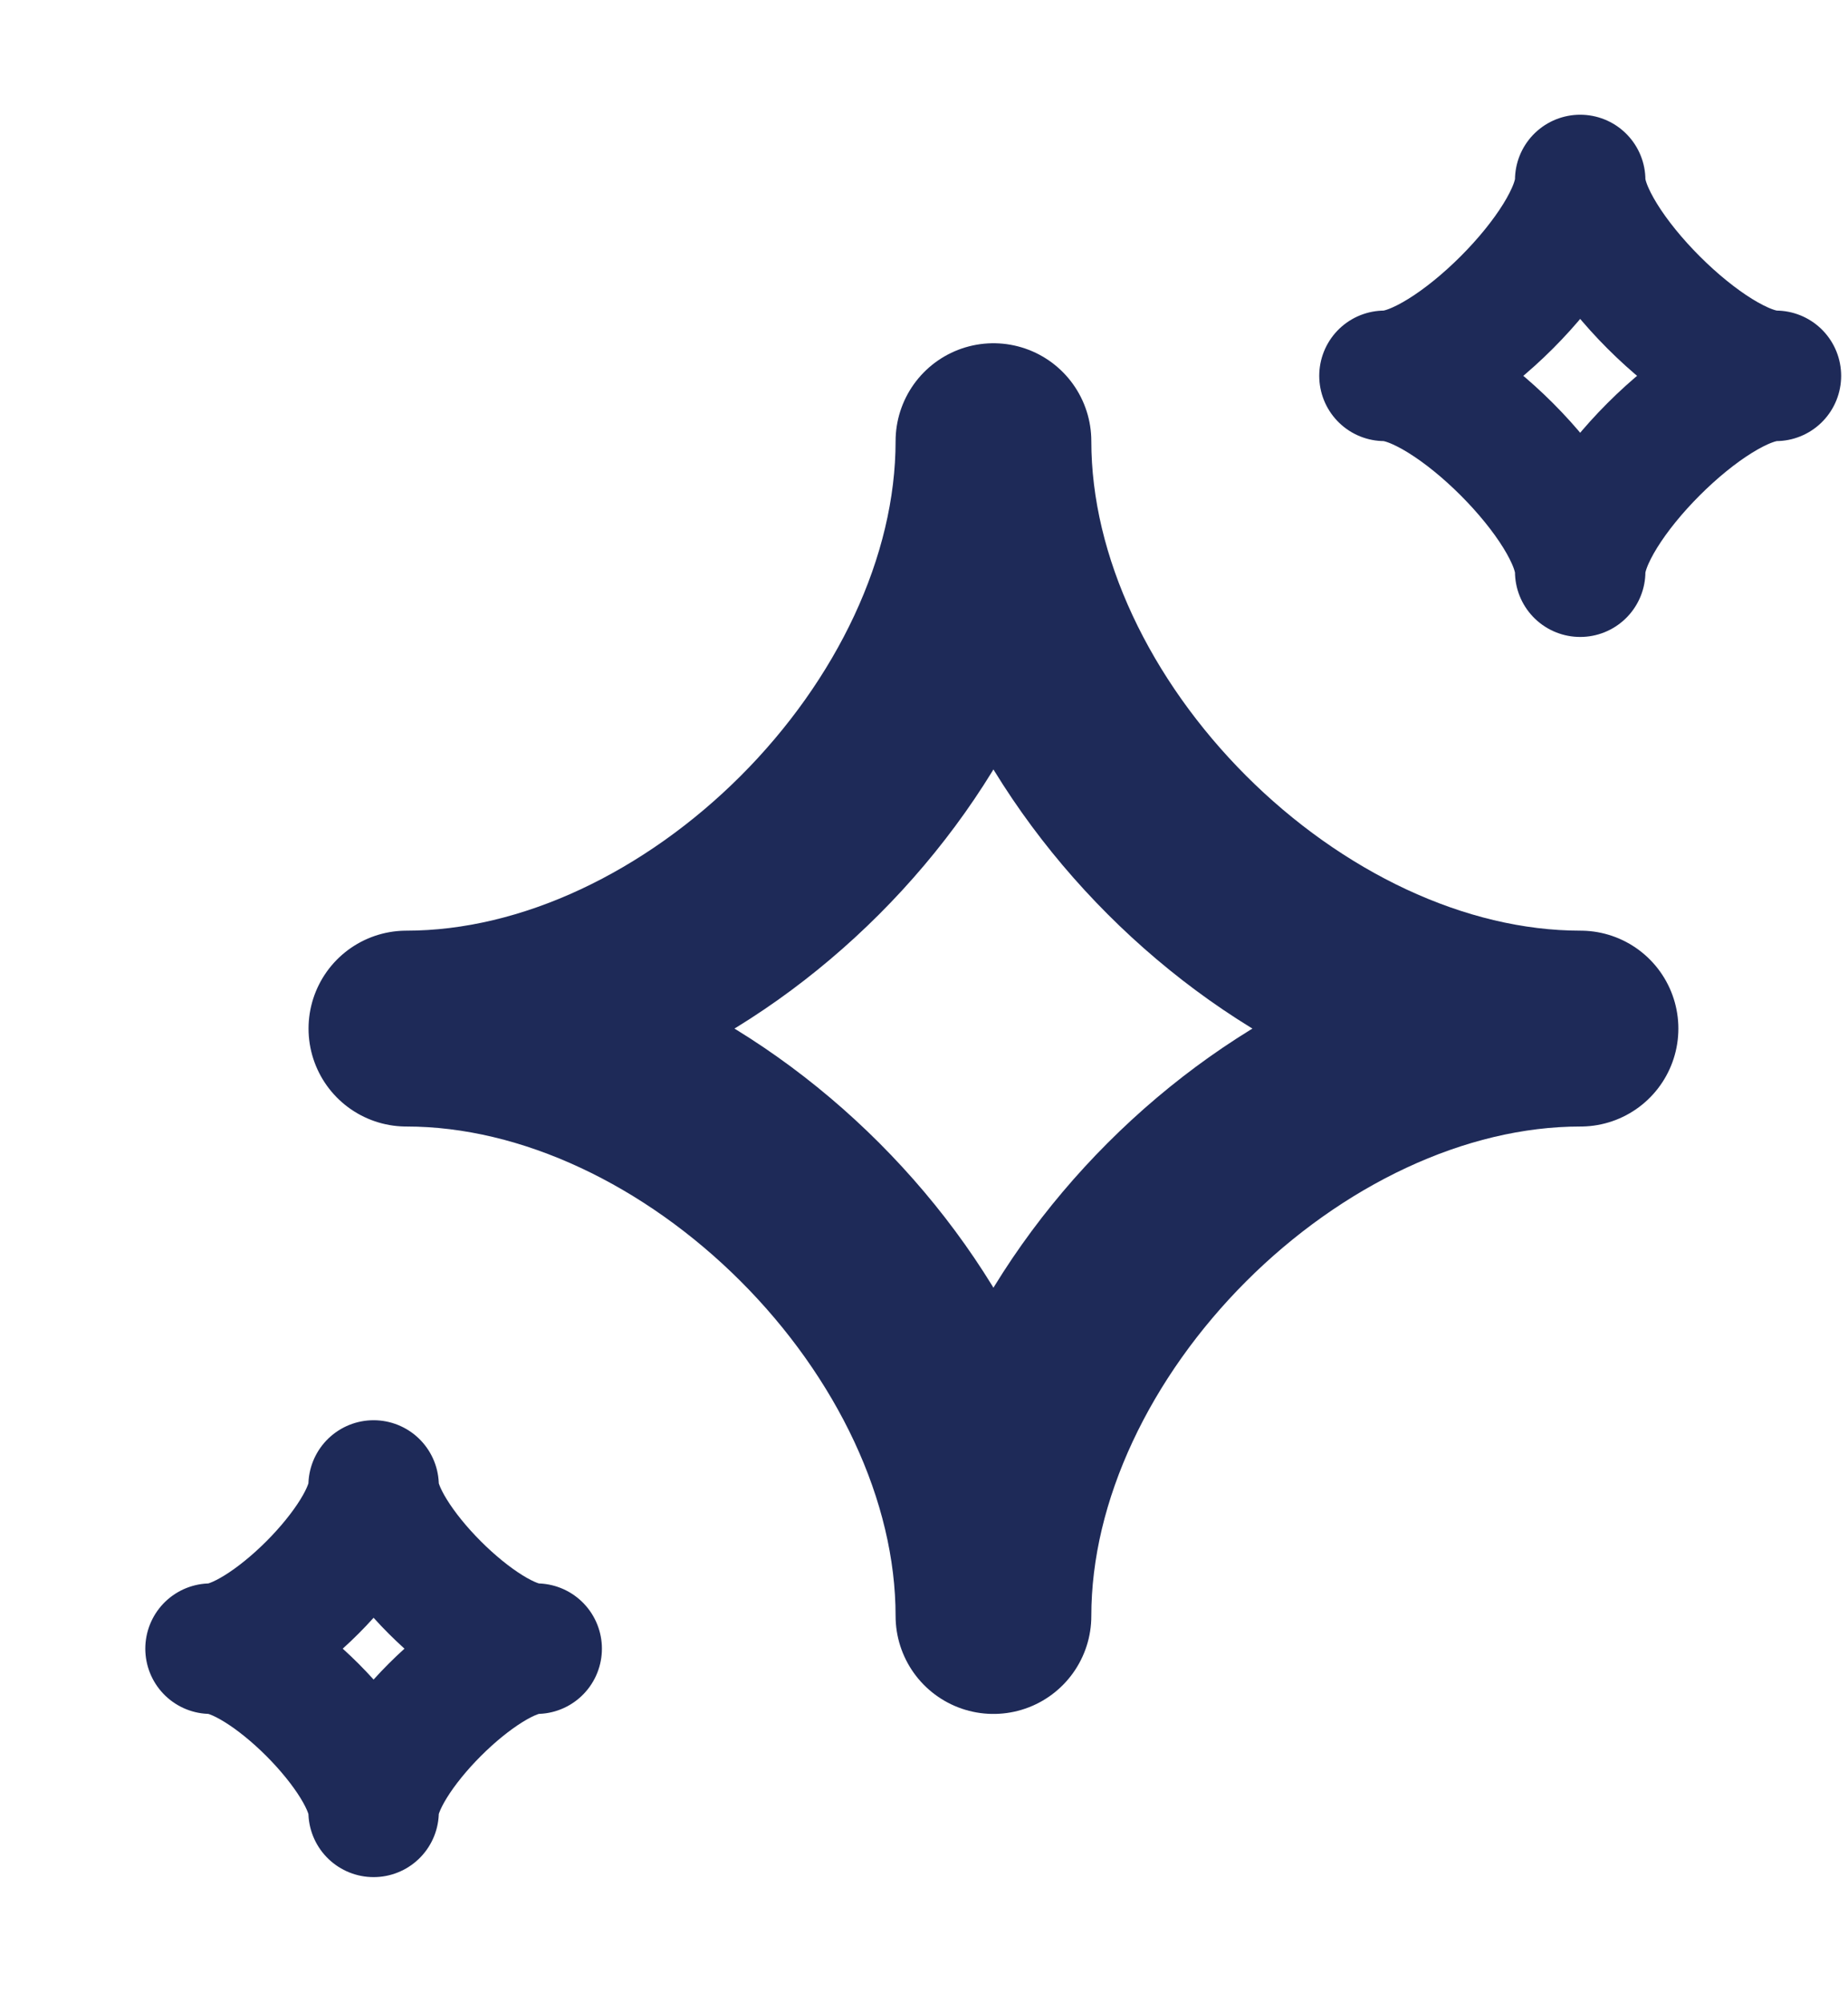 <svg width="12" height="13" viewBox="0 0 12 13" fill="none" xmlns="http://www.w3.org/2000/svg">
<path d="M2.639 6.675C4.545 6.675 6.451 4.769 6.451 2.863C6.451 4.769 8.357 6.675 10.263 6.675C8.357 6.675 6.451 8.581 6.451 10.487C6.451 8.581 4.545 6.675 2.639 6.675Z" stroke="#1E2A58" stroke-width="1.271" stroke-linejoin="round"/>
<path d="M1.367 10.699C1.72 10.699 2.426 9.993 2.426 9.64C2.426 9.993 3.132 10.699 3.485 10.699C3.132 10.699 2.426 11.405 2.426 11.758C2.426 11.405 1.72 10.699 1.367 10.699Z" stroke="#1E2A58" stroke-width="0.847" stroke-linejoin="round"/>
<path d="M8.99 2.439C9.414 2.439 10.261 1.592 10.261 1.168C10.261 1.592 11.108 2.439 11.532 2.439C11.108 2.439 10.261 3.286 10.261 3.71C10.261 3.286 9.414 2.439 8.99 2.439Z" stroke="#1E2A58" stroke-width="0.847" stroke-linejoin="round"/>
</svg>
